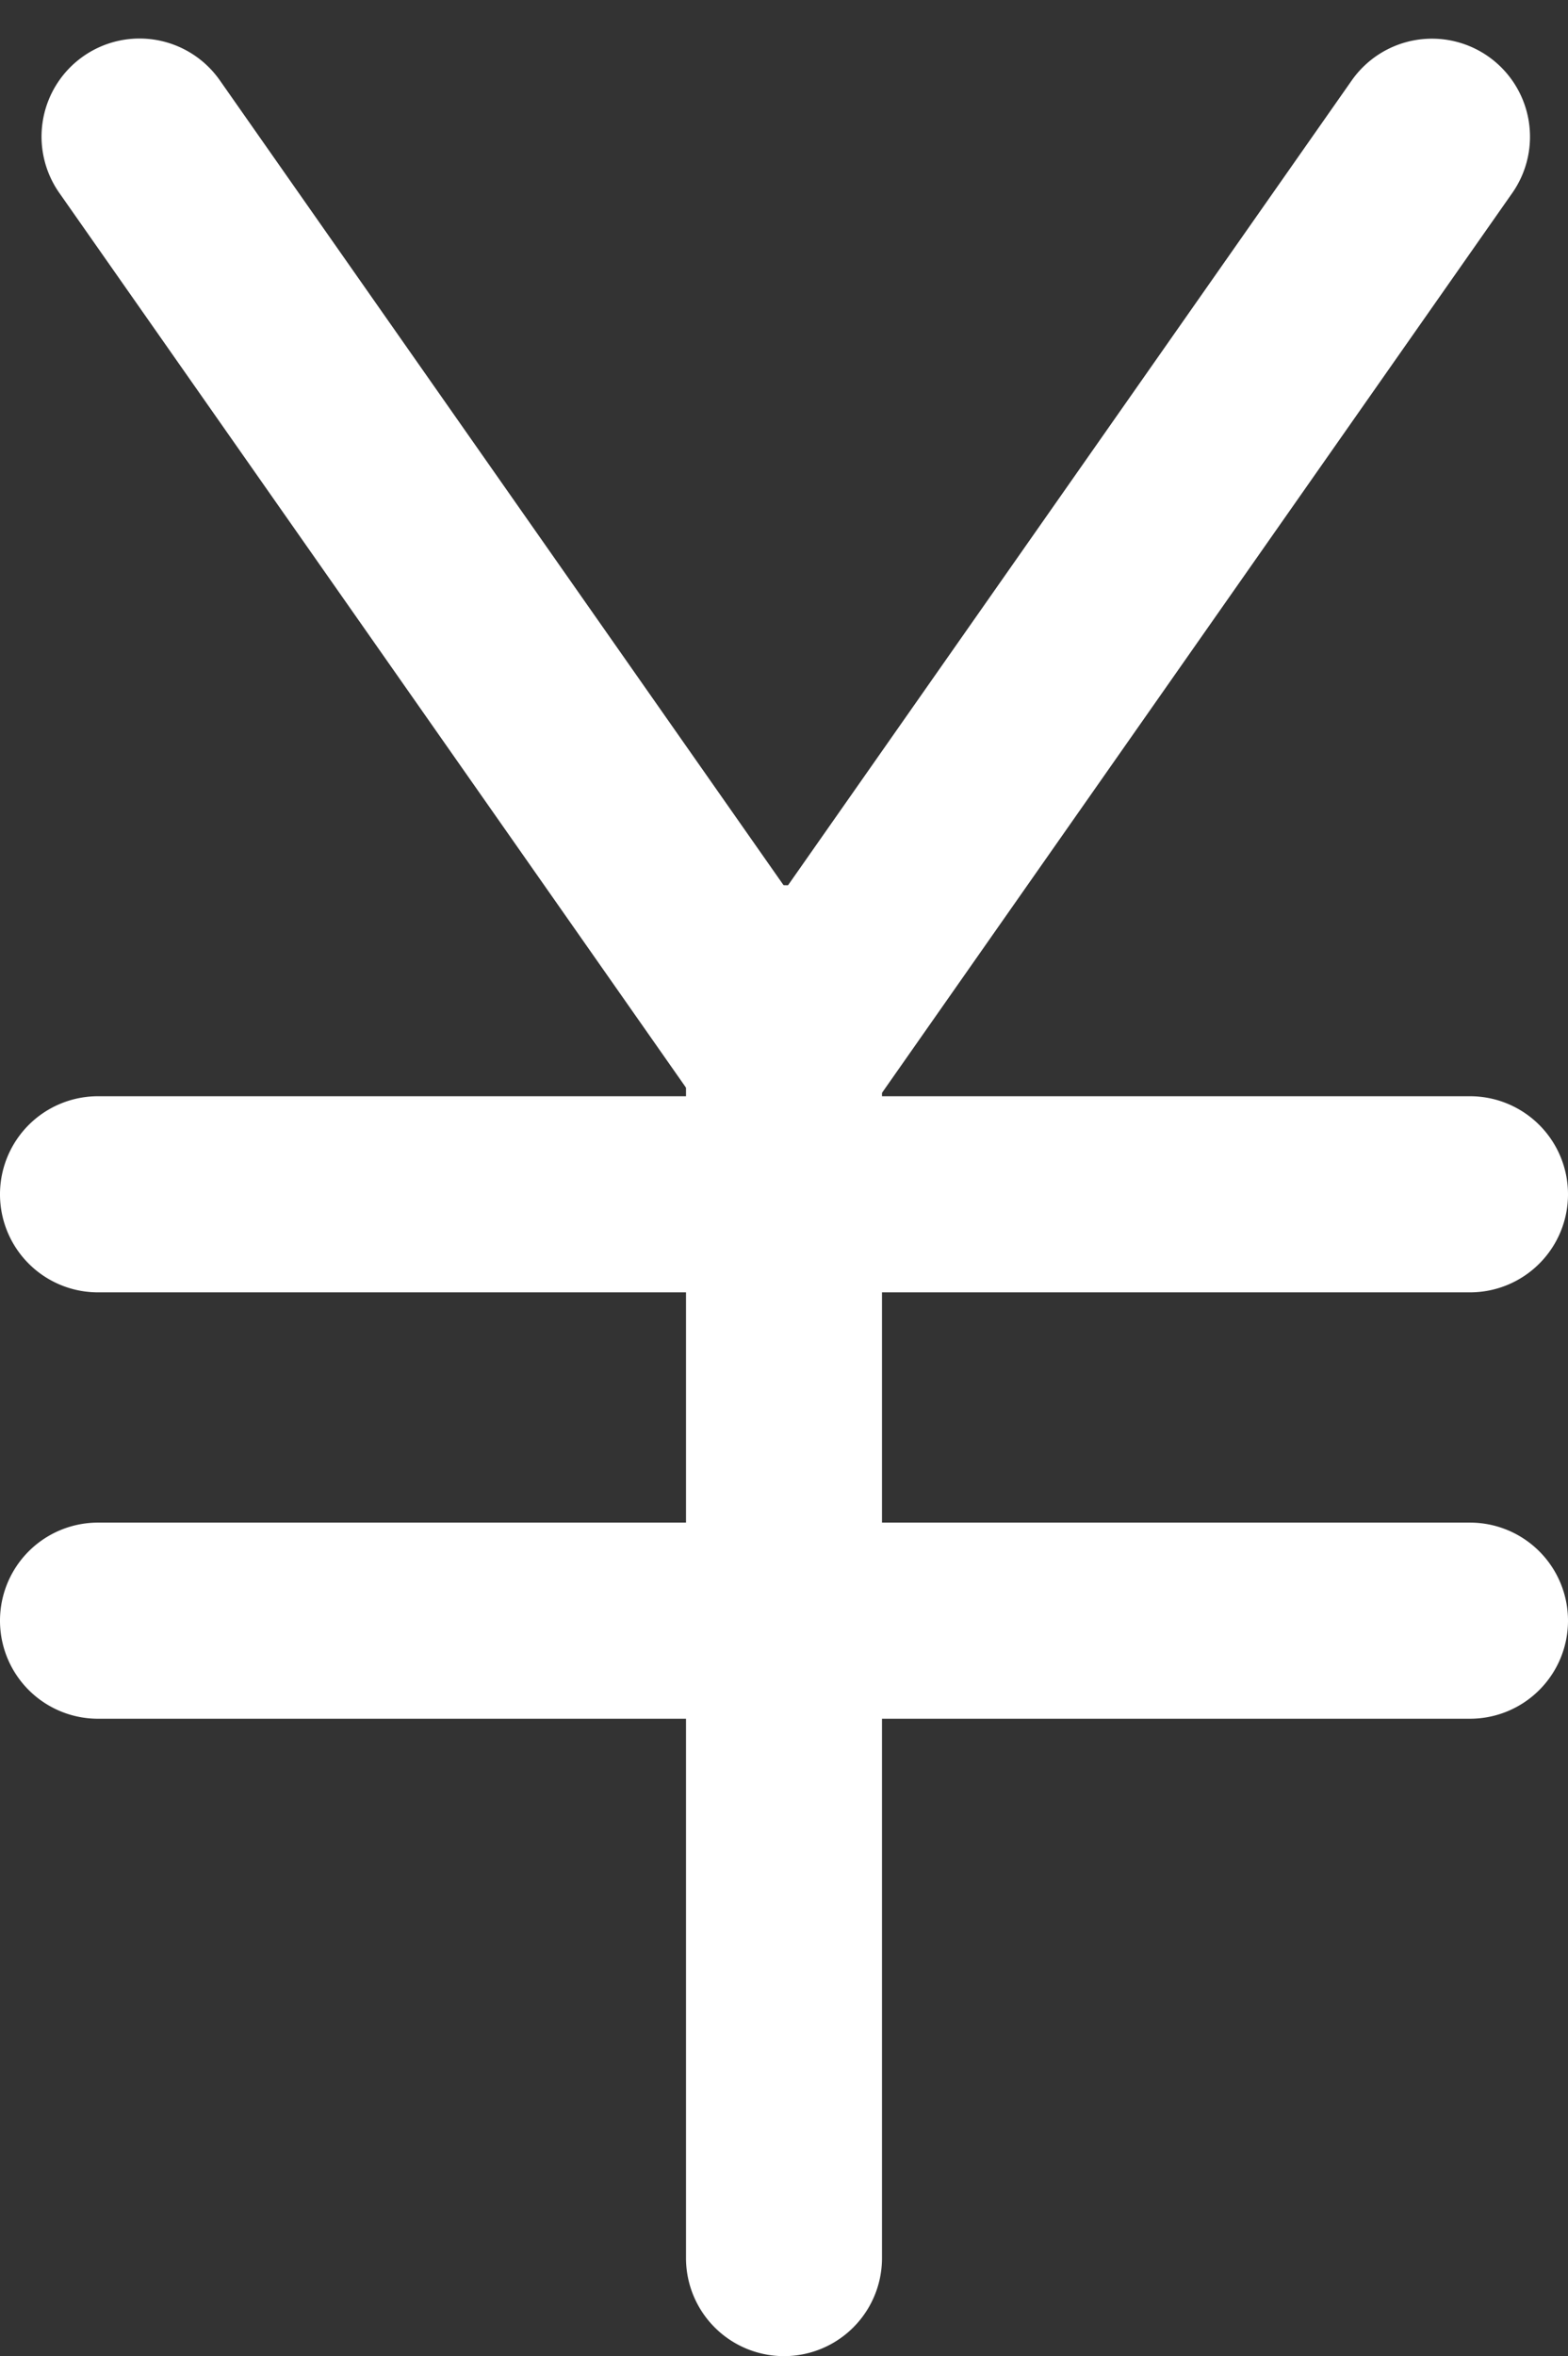 <svg xmlns="http://www.w3.org/2000/svg" width="16" height="24.027" viewBox="0 0 16 24.027">
  <rect x="0" y="0" width="16" height="24.027" fill="#333333" stroke="none"/>
  <g id="グループ_2494" data-name="グループ 2494" transform="translate(-136 -364.973)">
    <path id="パス_2603" data-name="パス 2603" d="M1,0A1,1,0,0,1,2,1V14a1,1,0,0,1-2,0V1A1,1,0,0,1,1,0Z" transform="translate(143 374)" fill="#fff"/>
    <path id="パス_2602" data-name="パス 2602" d="M1,0A1,1,0,0,1,2,1V15a1,1,0,0,1-2,0V1A1,1,0,0,1,1,0Z" transform="translate(152 376.152) rotate(90)" fill="#fff"/>
    <path id="パス_2601" data-name="パス 2601" d="M1,0A1,1,0,0,1,2,1V15a1,1,0,0,1-2,0V1A1,1,0,0,1,1,0Z" transform="translate(152 380.5) rotate(90)" fill="#fff"/>
    <path id="パス_2600" data-name="パス 2600" d="M1,0A1,1,0,0,1,2,1V12.467a1,1,0,0,1-2,0V1A1,1,0,0,1,1,0Z" transform="matrix(0.819, -0.574, 0.574, 0.819, 136.031, 366.121)" fill="#fff"/>
    <path id="パス_2599" data-name="パス 2599" d="M1,0H1A1,1,0,0,1,2,1V12.467a1,1,0,0,1-1,1H1a1,1,0,0,1-1-1V1A1,1,0,0,1,1,0Z" transform="matrix(-0.819, -0.574, 0.574, -0.819, 144.275, 377.152)" fill="#fff"/>
  </g>
</svg>

